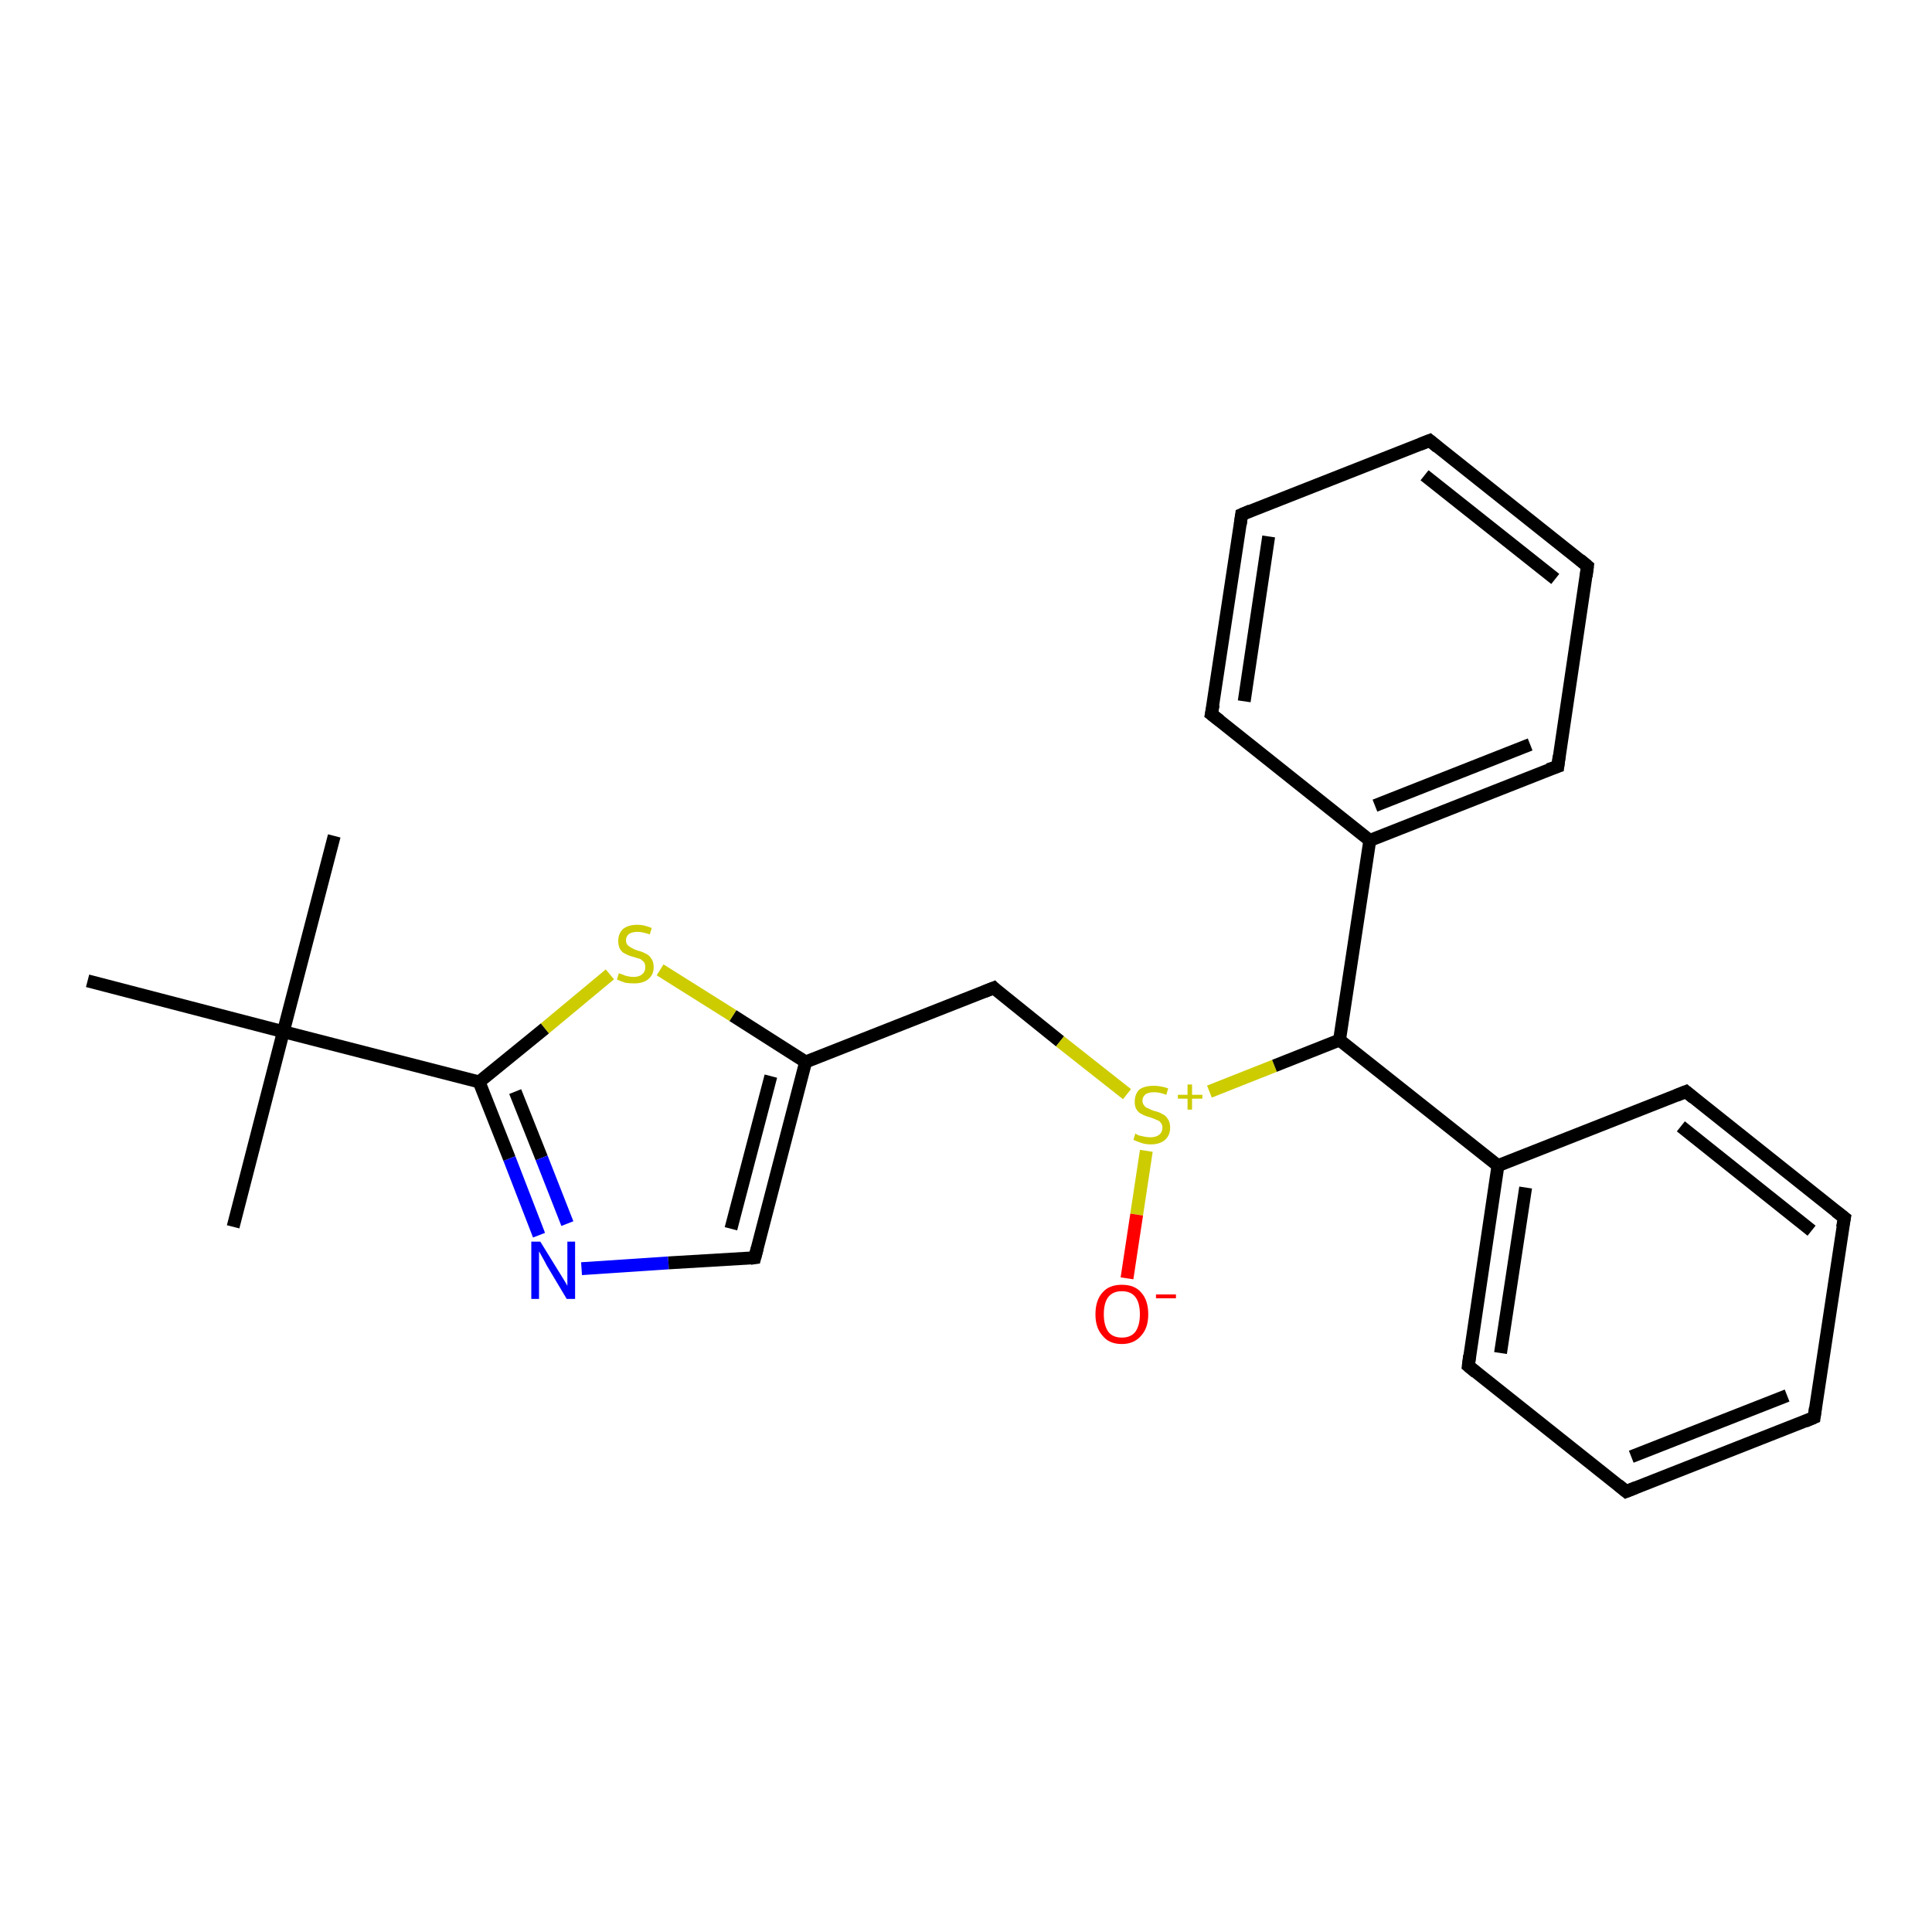 <?xml version='1.0' encoding='iso-8859-1'?>
<svg version='1.1' baseProfile='full'
              xmlns='http://www.w3.org/2000/svg'
                      xmlns:rdkit='http://www.rdkit.org/xml'
                      xmlns:xlink='http://www.w3.org/1999/xlink'
                  xml:space='preserve'
width='300px' height='300px' viewBox='0 0 300 300'>
<!-- END OF HEADER -->
<rect style='opacity:1.0;fill:#FFFFFF;stroke:none' width='300.0' height='300.0' x='0.0' y='0.0'> </rect>
<path class='bond-0 atom-0 atom-1' d='M 51.9,129.8 L 44.0,160.2' style='fill:none;fill-rule:evenodd;stroke:#000000;stroke-width:2.0px;stroke-linecap:butt;stroke-linejoin:miter;stroke-opacity:1' />
<path class='bond-1 atom-1 atom-2' d='M 44.0,160.2 L 36.2,190.5' style='fill:none;fill-rule:evenodd;stroke:#000000;stroke-width:2.0px;stroke-linecap:butt;stroke-linejoin:miter;stroke-opacity:1' />
<path class='bond-2 atom-1 atom-3' d='M 44.0,160.2 L 13.6,152.3' style='fill:none;fill-rule:evenodd;stroke:#000000;stroke-width:2.0px;stroke-linecap:butt;stroke-linejoin:miter;stroke-opacity:1' />
<path class='bond-3 atom-1 atom-4' d='M 44.0,160.2 L 74.4,168.0' style='fill:none;fill-rule:evenodd;stroke:#000000;stroke-width:2.0px;stroke-linecap:butt;stroke-linejoin:miter;stroke-opacity:1' />
<path class='bond-4 atom-4 atom-5' d='M 74.4,168.0 L 79.1,179.9' style='fill:none;fill-rule:evenodd;stroke:#000000;stroke-width:2.0px;stroke-linecap:butt;stroke-linejoin:miter;stroke-opacity:1' />
<path class='bond-4 atom-4 atom-5' d='M 79.1,179.9 L 83.7,191.8' style='fill:none;fill-rule:evenodd;stroke:#0000FF;stroke-width:2.0px;stroke-linecap:butt;stroke-linejoin:miter;stroke-opacity:1' />
<path class='bond-4 atom-4 atom-5' d='M 80.0,169.5 L 84.1,179.8' style='fill:none;fill-rule:evenodd;stroke:#000000;stroke-width:2.0px;stroke-linecap:butt;stroke-linejoin:miter;stroke-opacity:1' />
<path class='bond-4 atom-4 atom-5' d='M 84.1,179.8 L 88.1,190.0' style='fill:none;fill-rule:evenodd;stroke:#0000FF;stroke-width:2.0px;stroke-linecap:butt;stroke-linejoin:miter;stroke-opacity:1' />
<path class='bond-5 atom-5 atom-6' d='M 90.3,197.0 L 103.8,196.1' style='fill:none;fill-rule:evenodd;stroke:#0000FF;stroke-width:2.0px;stroke-linecap:butt;stroke-linejoin:miter;stroke-opacity:1' />
<path class='bond-5 atom-5 atom-6' d='M 103.8,196.1 L 117.2,195.3' style='fill:none;fill-rule:evenodd;stroke:#000000;stroke-width:2.0px;stroke-linecap:butt;stroke-linejoin:miter;stroke-opacity:1' />
<path class='bond-6 atom-6 atom-7' d='M 117.2,195.3 L 125.1,164.9' style='fill:none;fill-rule:evenodd;stroke:#000000;stroke-width:2.0px;stroke-linecap:butt;stroke-linejoin:miter;stroke-opacity:1' />
<path class='bond-6 atom-6 atom-7' d='M 113.5,190.8 L 119.7,167.1' style='fill:none;fill-rule:evenodd;stroke:#000000;stroke-width:2.0px;stroke-linecap:butt;stroke-linejoin:miter;stroke-opacity:1' />
<path class='bond-7 atom-7 atom-8' d='M 125.1,164.9 L 154.3,153.4' style='fill:none;fill-rule:evenodd;stroke:#000000;stroke-width:2.0px;stroke-linecap:butt;stroke-linejoin:miter;stroke-opacity:1' />
<path class='bond-8 atom-8 atom-9' d='M 154.3,153.4 L 164.6,161.7' style='fill:none;fill-rule:evenodd;stroke:#000000;stroke-width:2.0px;stroke-linecap:butt;stroke-linejoin:miter;stroke-opacity:1' />
<path class='bond-8 atom-8 atom-9' d='M 164.6,161.7 L 175.0,169.9' style='fill:none;fill-rule:evenodd;stroke:#CCCC00;stroke-width:2.0px;stroke-linecap:butt;stroke-linejoin:miter;stroke-opacity:1' />
<path class='bond-9 atom-9 atom-10' d='M 178.0,178.7 L 176.5,188.6' style='fill:none;fill-rule:evenodd;stroke:#CCCC00;stroke-width:2.0px;stroke-linecap:butt;stroke-linejoin:miter;stroke-opacity:1' />
<path class='bond-9 atom-9 atom-10' d='M 176.5,188.6 L 175.0,198.5' style='fill:none;fill-rule:evenodd;stroke:#FF0000;stroke-width:2.0px;stroke-linecap:butt;stroke-linejoin:miter;stroke-opacity:1' />
<path class='bond-10 atom-9 atom-11' d='M 187.8,169.5 L 197.9,165.5' style='fill:none;fill-rule:evenodd;stroke:#CCCC00;stroke-width:2.0px;stroke-linecap:butt;stroke-linejoin:miter;stroke-opacity:1' />
<path class='bond-10 atom-9 atom-11' d='M 197.9,165.5 L 208.0,161.5' style='fill:none;fill-rule:evenodd;stroke:#000000;stroke-width:2.0px;stroke-linecap:butt;stroke-linejoin:miter;stroke-opacity:1' />
<path class='bond-11 atom-11 atom-12' d='M 208.0,161.5 L 232.6,181.0' style='fill:none;fill-rule:evenodd;stroke:#000000;stroke-width:2.0px;stroke-linecap:butt;stroke-linejoin:miter;stroke-opacity:1' />
<path class='bond-12 atom-12 atom-13' d='M 232.6,181.0 L 228.0,212.1' style='fill:none;fill-rule:evenodd;stroke:#000000;stroke-width:2.0px;stroke-linecap:butt;stroke-linejoin:miter;stroke-opacity:1' />
<path class='bond-12 atom-12 atom-13' d='M 236.9,184.4 L 233.0,210.1' style='fill:none;fill-rule:evenodd;stroke:#000000;stroke-width:2.0px;stroke-linecap:butt;stroke-linejoin:miter;stroke-opacity:1' />
<path class='bond-13 atom-13 atom-14' d='M 228.0,212.1 L 252.5,231.6' style='fill:none;fill-rule:evenodd;stroke:#000000;stroke-width:2.0px;stroke-linecap:butt;stroke-linejoin:miter;stroke-opacity:1' />
<path class='bond-14 atom-14 atom-15' d='M 252.5,231.6 L 281.7,220.1' style='fill:none;fill-rule:evenodd;stroke:#000000;stroke-width:2.0px;stroke-linecap:butt;stroke-linejoin:miter;stroke-opacity:1' />
<path class='bond-14 atom-14 atom-15' d='M 253.3,226.2 L 277.5,216.7' style='fill:none;fill-rule:evenodd;stroke:#000000;stroke-width:2.0px;stroke-linecap:butt;stroke-linejoin:miter;stroke-opacity:1' />
<path class='bond-15 atom-15 atom-16' d='M 281.7,220.1 L 286.4,189.1' style='fill:none;fill-rule:evenodd;stroke:#000000;stroke-width:2.0px;stroke-linecap:butt;stroke-linejoin:miter;stroke-opacity:1' />
<path class='bond-16 atom-16 atom-17' d='M 286.4,189.1 L 261.8,169.5' style='fill:none;fill-rule:evenodd;stroke:#000000;stroke-width:2.0px;stroke-linecap:butt;stroke-linejoin:miter;stroke-opacity:1' />
<path class='bond-16 atom-16 atom-17' d='M 281.3,191.1 L 261.0,174.9' style='fill:none;fill-rule:evenodd;stroke:#000000;stroke-width:2.0px;stroke-linecap:butt;stroke-linejoin:miter;stroke-opacity:1' />
<path class='bond-17 atom-11 atom-18' d='M 208.0,161.5 L 212.7,130.5' style='fill:none;fill-rule:evenodd;stroke:#000000;stroke-width:2.0px;stroke-linecap:butt;stroke-linejoin:miter;stroke-opacity:1' />
<path class='bond-18 atom-18 atom-19' d='M 212.7,130.5 L 241.9,119.0' style='fill:none;fill-rule:evenodd;stroke:#000000;stroke-width:2.0px;stroke-linecap:butt;stroke-linejoin:miter;stroke-opacity:1' />
<path class='bond-18 atom-18 atom-19' d='M 213.5,125.1 L 237.6,115.6' style='fill:none;fill-rule:evenodd;stroke:#000000;stroke-width:2.0px;stroke-linecap:butt;stroke-linejoin:miter;stroke-opacity:1' />
<path class='bond-19 atom-19 atom-20' d='M 241.9,119.0 L 246.5,87.9' style='fill:none;fill-rule:evenodd;stroke:#000000;stroke-width:2.0px;stroke-linecap:butt;stroke-linejoin:miter;stroke-opacity:1' />
<path class='bond-20 atom-20 atom-21' d='M 246.5,87.9 L 222.0,68.4' style='fill:none;fill-rule:evenodd;stroke:#000000;stroke-width:2.0px;stroke-linecap:butt;stroke-linejoin:miter;stroke-opacity:1' />
<path class='bond-20 atom-20 atom-21' d='M 241.5,89.9 L 221.2,73.8' style='fill:none;fill-rule:evenodd;stroke:#000000;stroke-width:2.0px;stroke-linecap:butt;stroke-linejoin:miter;stroke-opacity:1' />
<path class='bond-21 atom-21 atom-22' d='M 222.0,68.4 L 192.8,79.9' style='fill:none;fill-rule:evenodd;stroke:#000000;stroke-width:2.0px;stroke-linecap:butt;stroke-linejoin:miter;stroke-opacity:1' />
<path class='bond-22 atom-22 atom-23' d='M 192.8,79.9 L 188.1,110.9' style='fill:none;fill-rule:evenodd;stroke:#000000;stroke-width:2.0px;stroke-linecap:butt;stroke-linejoin:miter;stroke-opacity:1' />
<path class='bond-22 atom-22 atom-23' d='M 197.0,83.3 L 193.2,108.9' style='fill:none;fill-rule:evenodd;stroke:#000000;stroke-width:2.0px;stroke-linecap:butt;stroke-linejoin:miter;stroke-opacity:1' />
<path class='bond-23 atom-7 atom-24' d='M 125.1,164.9 L 113.8,157.7' style='fill:none;fill-rule:evenodd;stroke:#000000;stroke-width:2.0px;stroke-linecap:butt;stroke-linejoin:miter;stroke-opacity:1' />
<path class='bond-23 atom-7 atom-24' d='M 113.8,157.7 L 102.5,150.6' style='fill:none;fill-rule:evenodd;stroke:#CCCC00;stroke-width:2.0px;stroke-linecap:butt;stroke-linejoin:miter;stroke-opacity:1' />
<path class='bond-24 atom-24 atom-4' d='M 94.7,151.3 L 84.6,159.7' style='fill:none;fill-rule:evenodd;stroke:#CCCC00;stroke-width:2.0px;stroke-linecap:butt;stroke-linejoin:miter;stroke-opacity:1' />
<path class='bond-24 atom-24 atom-4' d='M 84.6,159.7 L 74.4,168.0' style='fill:none;fill-rule:evenodd;stroke:#000000;stroke-width:2.0px;stroke-linecap:butt;stroke-linejoin:miter;stroke-opacity:1' />
<path class='bond-25 atom-17 atom-12' d='M 261.8,169.5 L 232.6,181.0' style='fill:none;fill-rule:evenodd;stroke:#000000;stroke-width:2.0px;stroke-linecap:butt;stroke-linejoin:miter;stroke-opacity:1' />
<path class='bond-26 atom-23 atom-18' d='M 188.1,110.9 L 212.7,130.5' style='fill:none;fill-rule:evenodd;stroke:#000000;stroke-width:2.0px;stroke-linecap:butt;stroke-linejoin:miter;stroke-opacity:1' />
<path d='M 116.5,195.4 L 117.2,195.3 L 117.6,193.8' style='fill:none;stroke:#000000;stroke-width:2.0px;stroke-linecap:butt;stroke-linejoin:miter;stroke-opacity:1;' />
<path d='M 152.8,154.0 L 154.3,153.4 L 154.8,153.9' style='fill:none;stroke:#000000;stroke-width:2.0px;stroke-linecap:butt;stroke-linejoin:miter;stroke-opacity:1;' />
<path d='M 228.2,210.5 L 228.0,212.1 L 229.2,213.1' style='fill:none;stroke:#000000;stroke-width:2.0px;stroke-linecap:butt;stroke-linejoin:miter;stroke-opacity:1;' />
<path d='M 251.3,230.6 L 252.5,231.6 L 254.0,231.0' style='fill:none;stroke:#000000;stroke-width:2.0px;stroke-linecap:butt;stroke-linejoin:miter;stroke-opacity:1;' />
<path d='M 280.3,220.7 L 281.7,220.1 L 281.9,218.6' style='fill:none;stroke:#000000;stroke-width:2.0px;stroke-linecap:butt;stroke-linejoin:miter;stroke-opacity:1;' />
<path d='M 286.1,190.6 L 286.4,189.1 L 285.1,188.1' style='fill:none;stroke:#000000;stroke-width:2.0px;stroke-linecap:butt;stroke-linejoin:miter;stroke-opacity:1;' />
<path d='M 263.0,170.5 L 261.8,169.5 L 260.3,170.1' style='fill:none;stroke:#000000;stroke-width:2.0px;stroke-linecap:butt;stroke-linejoin:miter;stroke-opacity:1;' />
<path d='M 240.4,119.5 L 241.9,119.0 L 242.1,117.4' style='fill:none;stroke:#000000;stroke-width:2.0px;stroke-linecap:butt;stroke-linejoin:miter;stroke-opacity:1;' />
<path d='M 246.3,89.5 L 246.5,87.9 L 245.3,86.9' style='fill:none;stroke:#000000;stroke-width:2.0px;stroke-linecap:butt;stroke-linejoin:miter;stroke-opacity:1;' />
<path d='M 223.2,69.4 L 222.0,68.4 L 220.5,69.0' style='fill:none;stroke:#000000;stroke-width:2.0px;stroke-linecap:butt;stroke-linejoin:miter;stroke-opacity:1;' />
<path d='M 194.2,79.3 L 192.8,79.9 L 192.6,81.4' style='fill:none;stroke:#000000;stroke-width:2.0px;stroke-linecap:butt;stroke-linejoin:miter;stroke-opacity:1;' />
<path d='M 188.4,109.4 L 188.1,110.9 L 189.4,111.9' style='fill:none;stroke:#000000;stroke-width:2.0px;stroke-linecap:butt;stroke-linejoin:miter;stroke-opacity:1;' />
<path class='atom-5' d='M 83.9 192.8
L 86.8 197.5
Q 87.1 198.0, 87.6 198.8
Q 88.1 199.6, 88.1 199.7
L 88.1 192.8
L 89.3 192.8
L 89.3 201.7
L 88.0 201.7
L 84.9 196.5
Q 84.6 195.9, 84.2 195.2
Q 83.8 194.5, 83.7 194.3
L 83.7 201.7
L 82.5 201.7
L 82.5 192.8
L 83.9 192.8
' fill='#0000FF'/>
<path class='atom-9' d='M 176.3 176.0
Q 176.4 176.1, 176.8 176.3
Q 177.3 176.4, 177.7 176.5
Q 178.2 176.6, 178.6 176.6
Q 179.5 176.6, 180.0 176.2
Q 180.5 175.8, 180.5 175.1
Q 180.5 174.6, 180.2 174.3
Q 180.0 174.0, 179.6 173.9
Q 179.2 173.7, 178.6 173.5
Q 177.8 173.3, 177.3 173.0
Q 176.8 172.8, 176.5 172.3
Q 176.2 171.9, 176.2 171.1
Q 176.2 169.9, 176.9 169.2
Q 177.7 168.6, 179.2 168.6
Q 180.2 168.6, 181.4 169.0
L 181.1 170.0
Q 180.1 169.6, 179.2 169.6
Q 178.4 169.6, 177.9 169.9
Q 177.4 170.3, 177.4 170.9
Q 177.4 171.4, 177.7 171.7
Q 177.9 172.0, 178.3 172.1
Q 178.6 172.3, 179.2 172.5
Q 180.1 172.7, 180.5 173.0
Q 181.0 173.2, 181.3 173.7
Q 181.7 174.2, 181.7 175.1
Q 181.7 176.3, 180.9 177.0
Q 180.1 177.7, 178.7 177.7
Q 177.9 177.7, 177.3 177.5
Q 176.7 177.3, 176.0 177.0
L 176.3 176.0
' fill='#CCCC00'/>
<path class='atom-9' d='M 182.9 170.0
L 184.4 170.0
L 184.4 168.4
L 185.1 168.4
L 185.1 170.0
L 186.7 170.0
L 186.7 170.6
L 185.1 170.6
L 185.1 172.3
L 184.4 172.3
L 184.4 170.6
L 182.9 170.6
L 182.9 170.0
' fill='#CCCC00'/>
<path class='atom-10' d='M 170.1 204.1
Q 170.1 201.9, 171.2 200.7
Q 172.2 199.5, 174.2 199.5
Q 176.2 199.5, 177.2 200.7
Q 178.3 201.9, 178.3 204.1
Q 178.3 206.2, 177.2 207.4
Q 176.1 208.7, 174.2 208.7
Q 172.2 208.7, 171.2 207.4
Q 170.1 206.2, 170.1 204.1
M 174.2 207.7
Q 175.6 207.7, 176.3 206.8
Q 177.0 205.8, 177.0 204.1
Q 177.0 202.3, 176.3 201.4
Q 175.6 200.5, 174.2 200.5
Q 172.8 200.5, 172.1 201.4
Q 171.4 202.3, 171.4 204.1
Q 171.4 205.8, 172.1 206.8
Q 172.8 207.7, 174.2 207.7
' fill='#FF0000'/>
<path class='atom-10' d='M 179.5 201.0
L 182.6 201.0
L 182.6 201.6
L 179.5 201.6
L 179.5 201.0
' fill='#FF0000'/>
<path class='atom-24' d='M 96.1 151.1
Q 96.2 151.2, 96.6 151.3
Q 97.0 151.5, 97.5 151.6
Q 98.0 151.7, 98.4 151.7
Q 99.2 151.7, 99.7 151.3
Q 100.2 150.9, 100.2 150.2
Q 100.2 149.7, 100.0 149.4
Q 99.7 149.1, 99.4 148.9
Q 99.0 148.8, 98.4 148.6
Q 97.6 148.4, 97.1 148.1
Q 96.6 147.9, 96.3 147.4
Q 96.0 146.9, 96.0 146.1
Q 96.0 145.0, 96.7 144.3
Q 97.5 143.6, 99.0 143.6
Q 100.0 143.6, 101.2 144.1
L 100.9 145.1
Q 99.8 144.7, 99.0 144.7
Q 98.2 144.7, 97.7 145.0
Q 97.2 145.4, 97.2 146.0
Q 97.2 146.5, 97.5 146.8
Q 97.7 147.0, 98.1 147.2
Q 98.4 147.4, 99.0 147.6
Q 99.8 147.8, 100.3 148.1
Q 100.8 148.3, 101.1 148.8
Q 101.5 149.3, 101.5 150.2
Q 101.5 151.4, 100.6 152.1
Q 99.8 152.7, 98.5 152.7
Q 97.7 152.7, 97.1 152.6
Q 96.5 152.4, 95.8 152.1
L 96.1 151.1
' fill='#CCCC00'/>
</svg>
